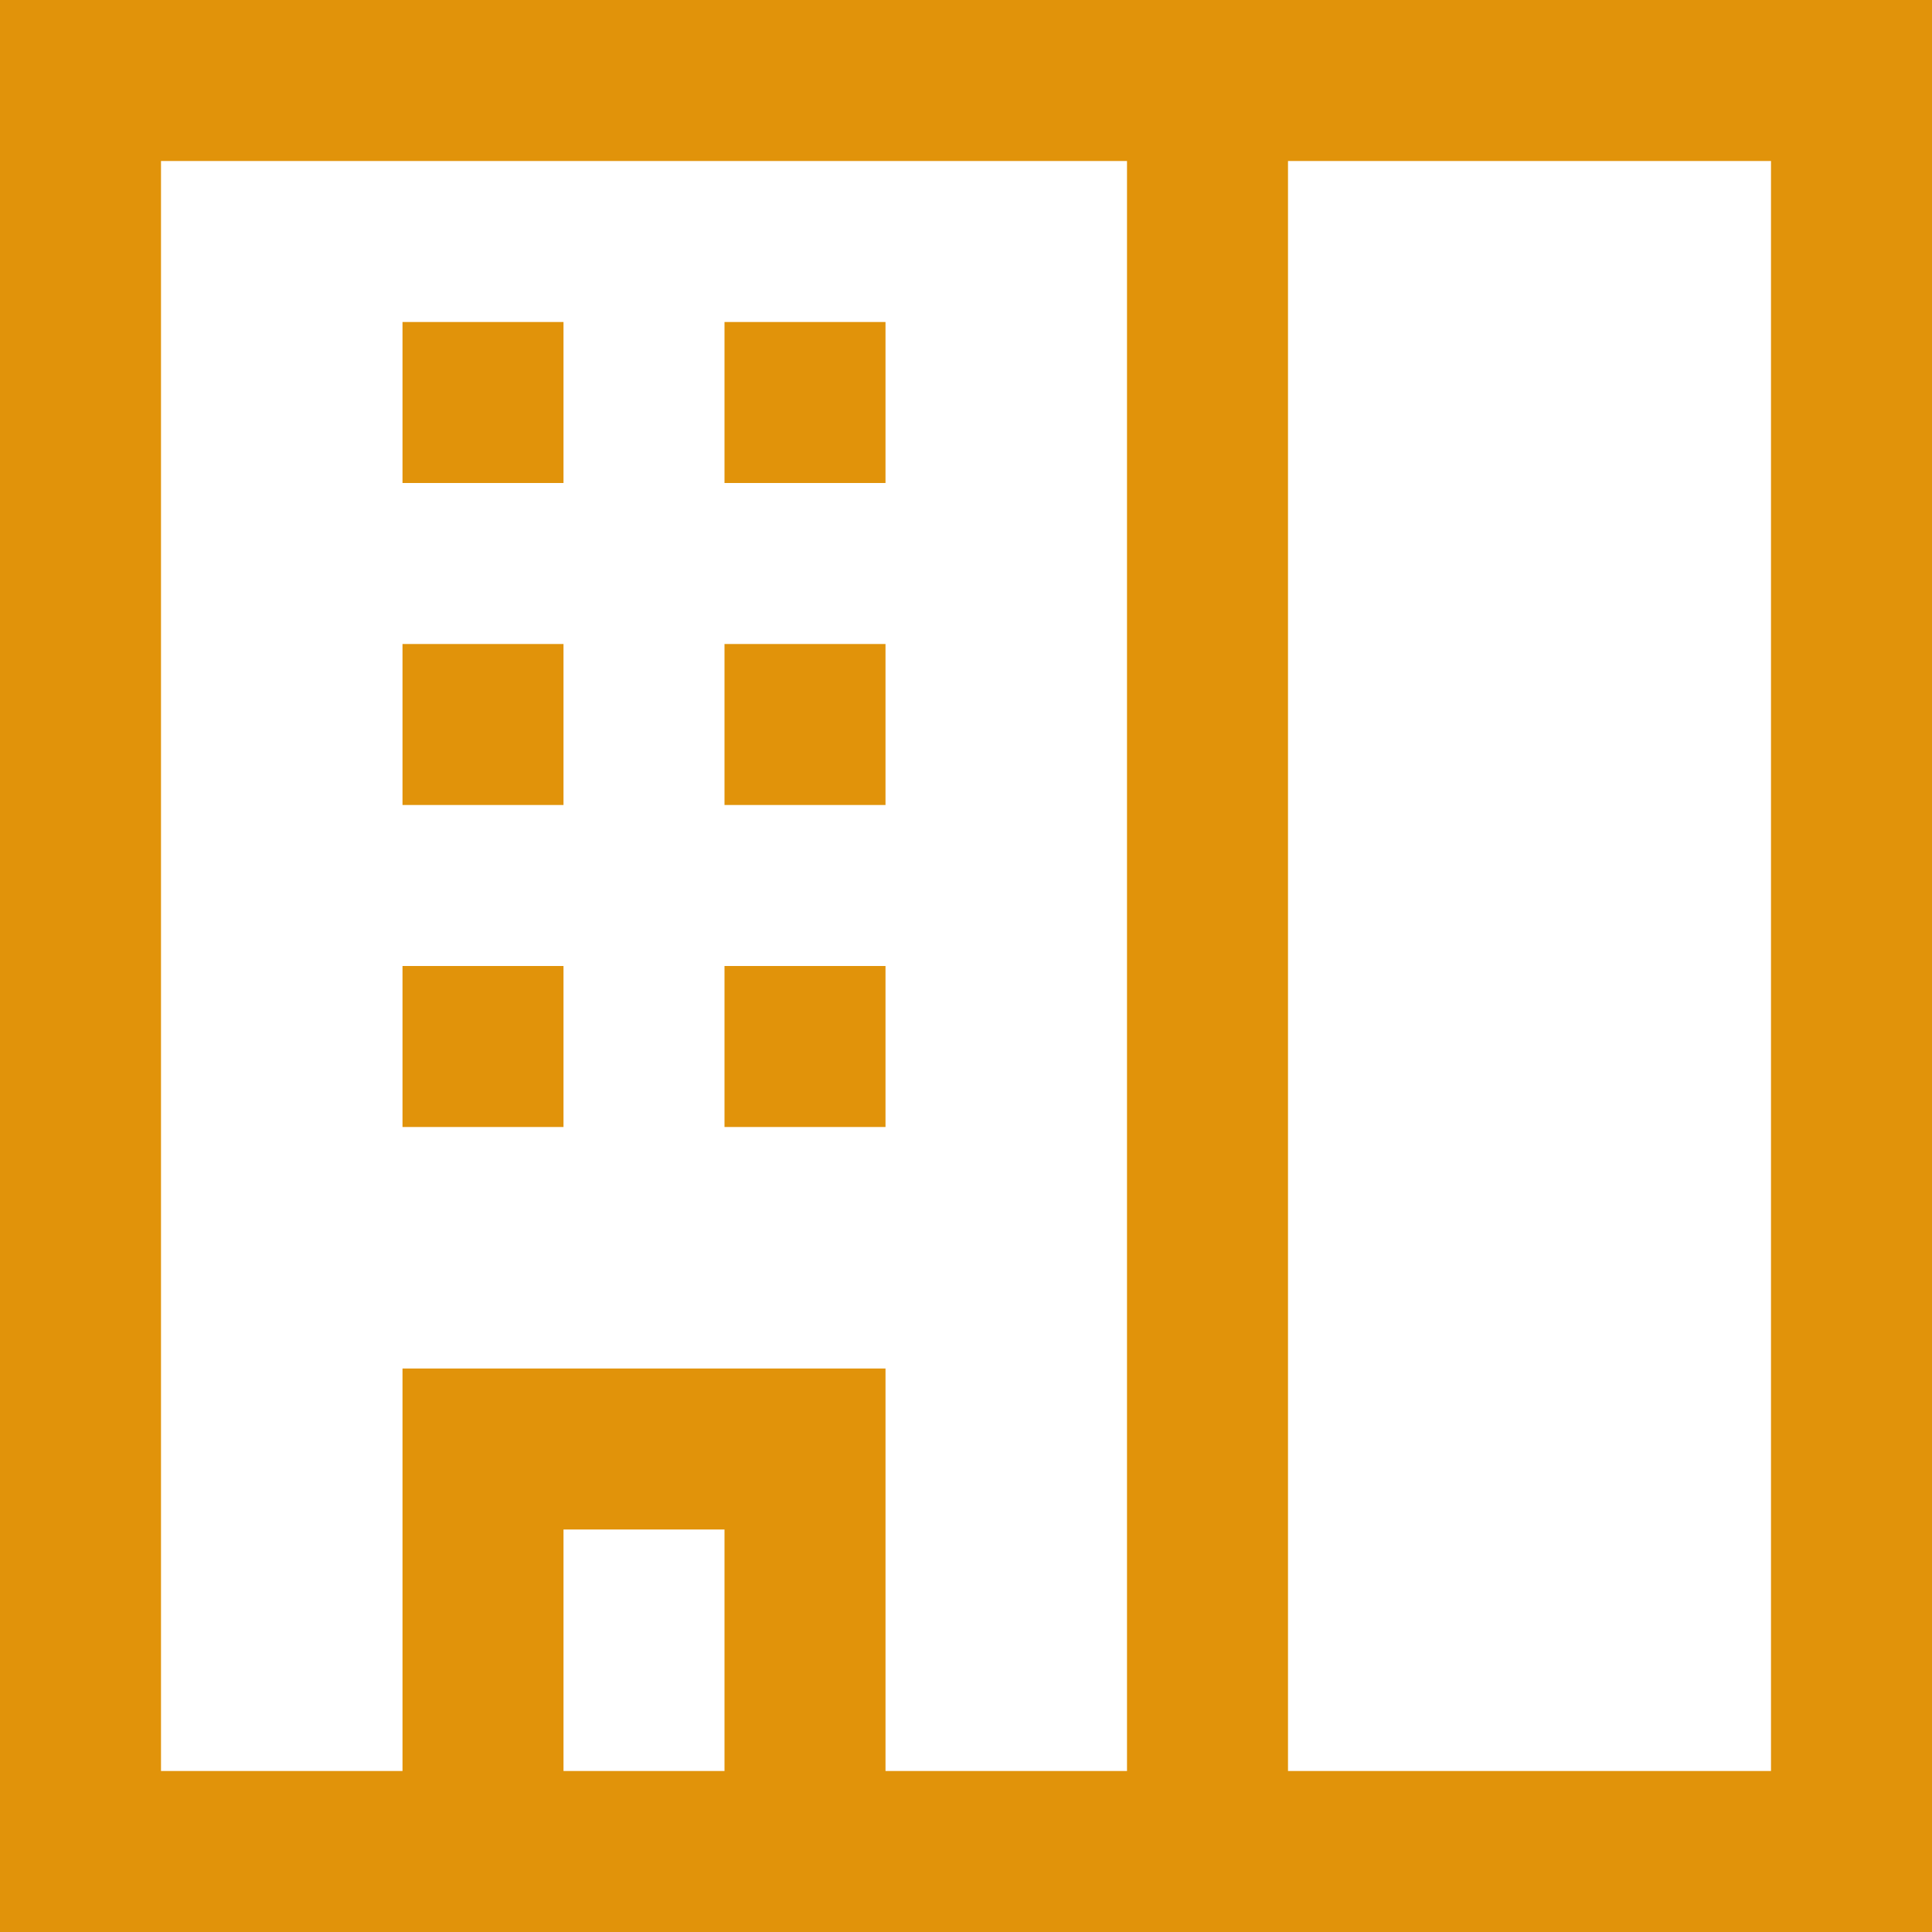 <?xml version="1.0" encoding="UTF-8" standalone="no"?><!DOCTYPE svg PUBLIC "-//W3C//DTD SVG 1.1//EN" "http://www.w3.org/Graphics/SVG/1.1/DTD/svg11.dtd"><svg width="100%" height="100%" viewBox="0 0 384 384" version="1.1" xmlns="http://www.w3.org/2000/svg" xmlns:xlink="http://www.w3.org/1999/xlink" xml:space="preserve" xmlns:serif="http://www.serif.com/" style="fill-rule:evenodd;clip-rule:evenodd;stroke-linejoin:round;stroke-miterlimit:1.414;"><path d="M0,384l384,0l0,-384l-384,0l0,384Zm112,-32l0,-48l32,0l0,48l-32,0Zm144,-320l96,0l0,320l-96,0l0,-320Zm-224,0l192,0l0,320l-48,0l0,-80l-96,0l0,80l-48,0l0,-320Z" style="fill:#e1930a;fill-rule:nonzero;"/><rect x="80" y="64" width="32" height="32" style="fill:#e1930a;fill-rule:nonzero;"/><rect x="144" y="64" width="32" height="32" style="fill:#e1930a;fill-rule:nonzero;"/><rect x="80" y="128" width="32" height="32" style="fill:#e1930a;fill-rule:nonzero;"/><rect x="144" y="128" width="32" height="32" style="fill:#e1930a;fill-rule:nonzero;"/><rect x="80" y="192" width="32" height="32" style="fill:#e1930a;fill-rule:nonzero;"/><rect x="144" y="192" width="32" height="32" style="fill:#e1930a;fill-rule:nonzero;"/></svg>